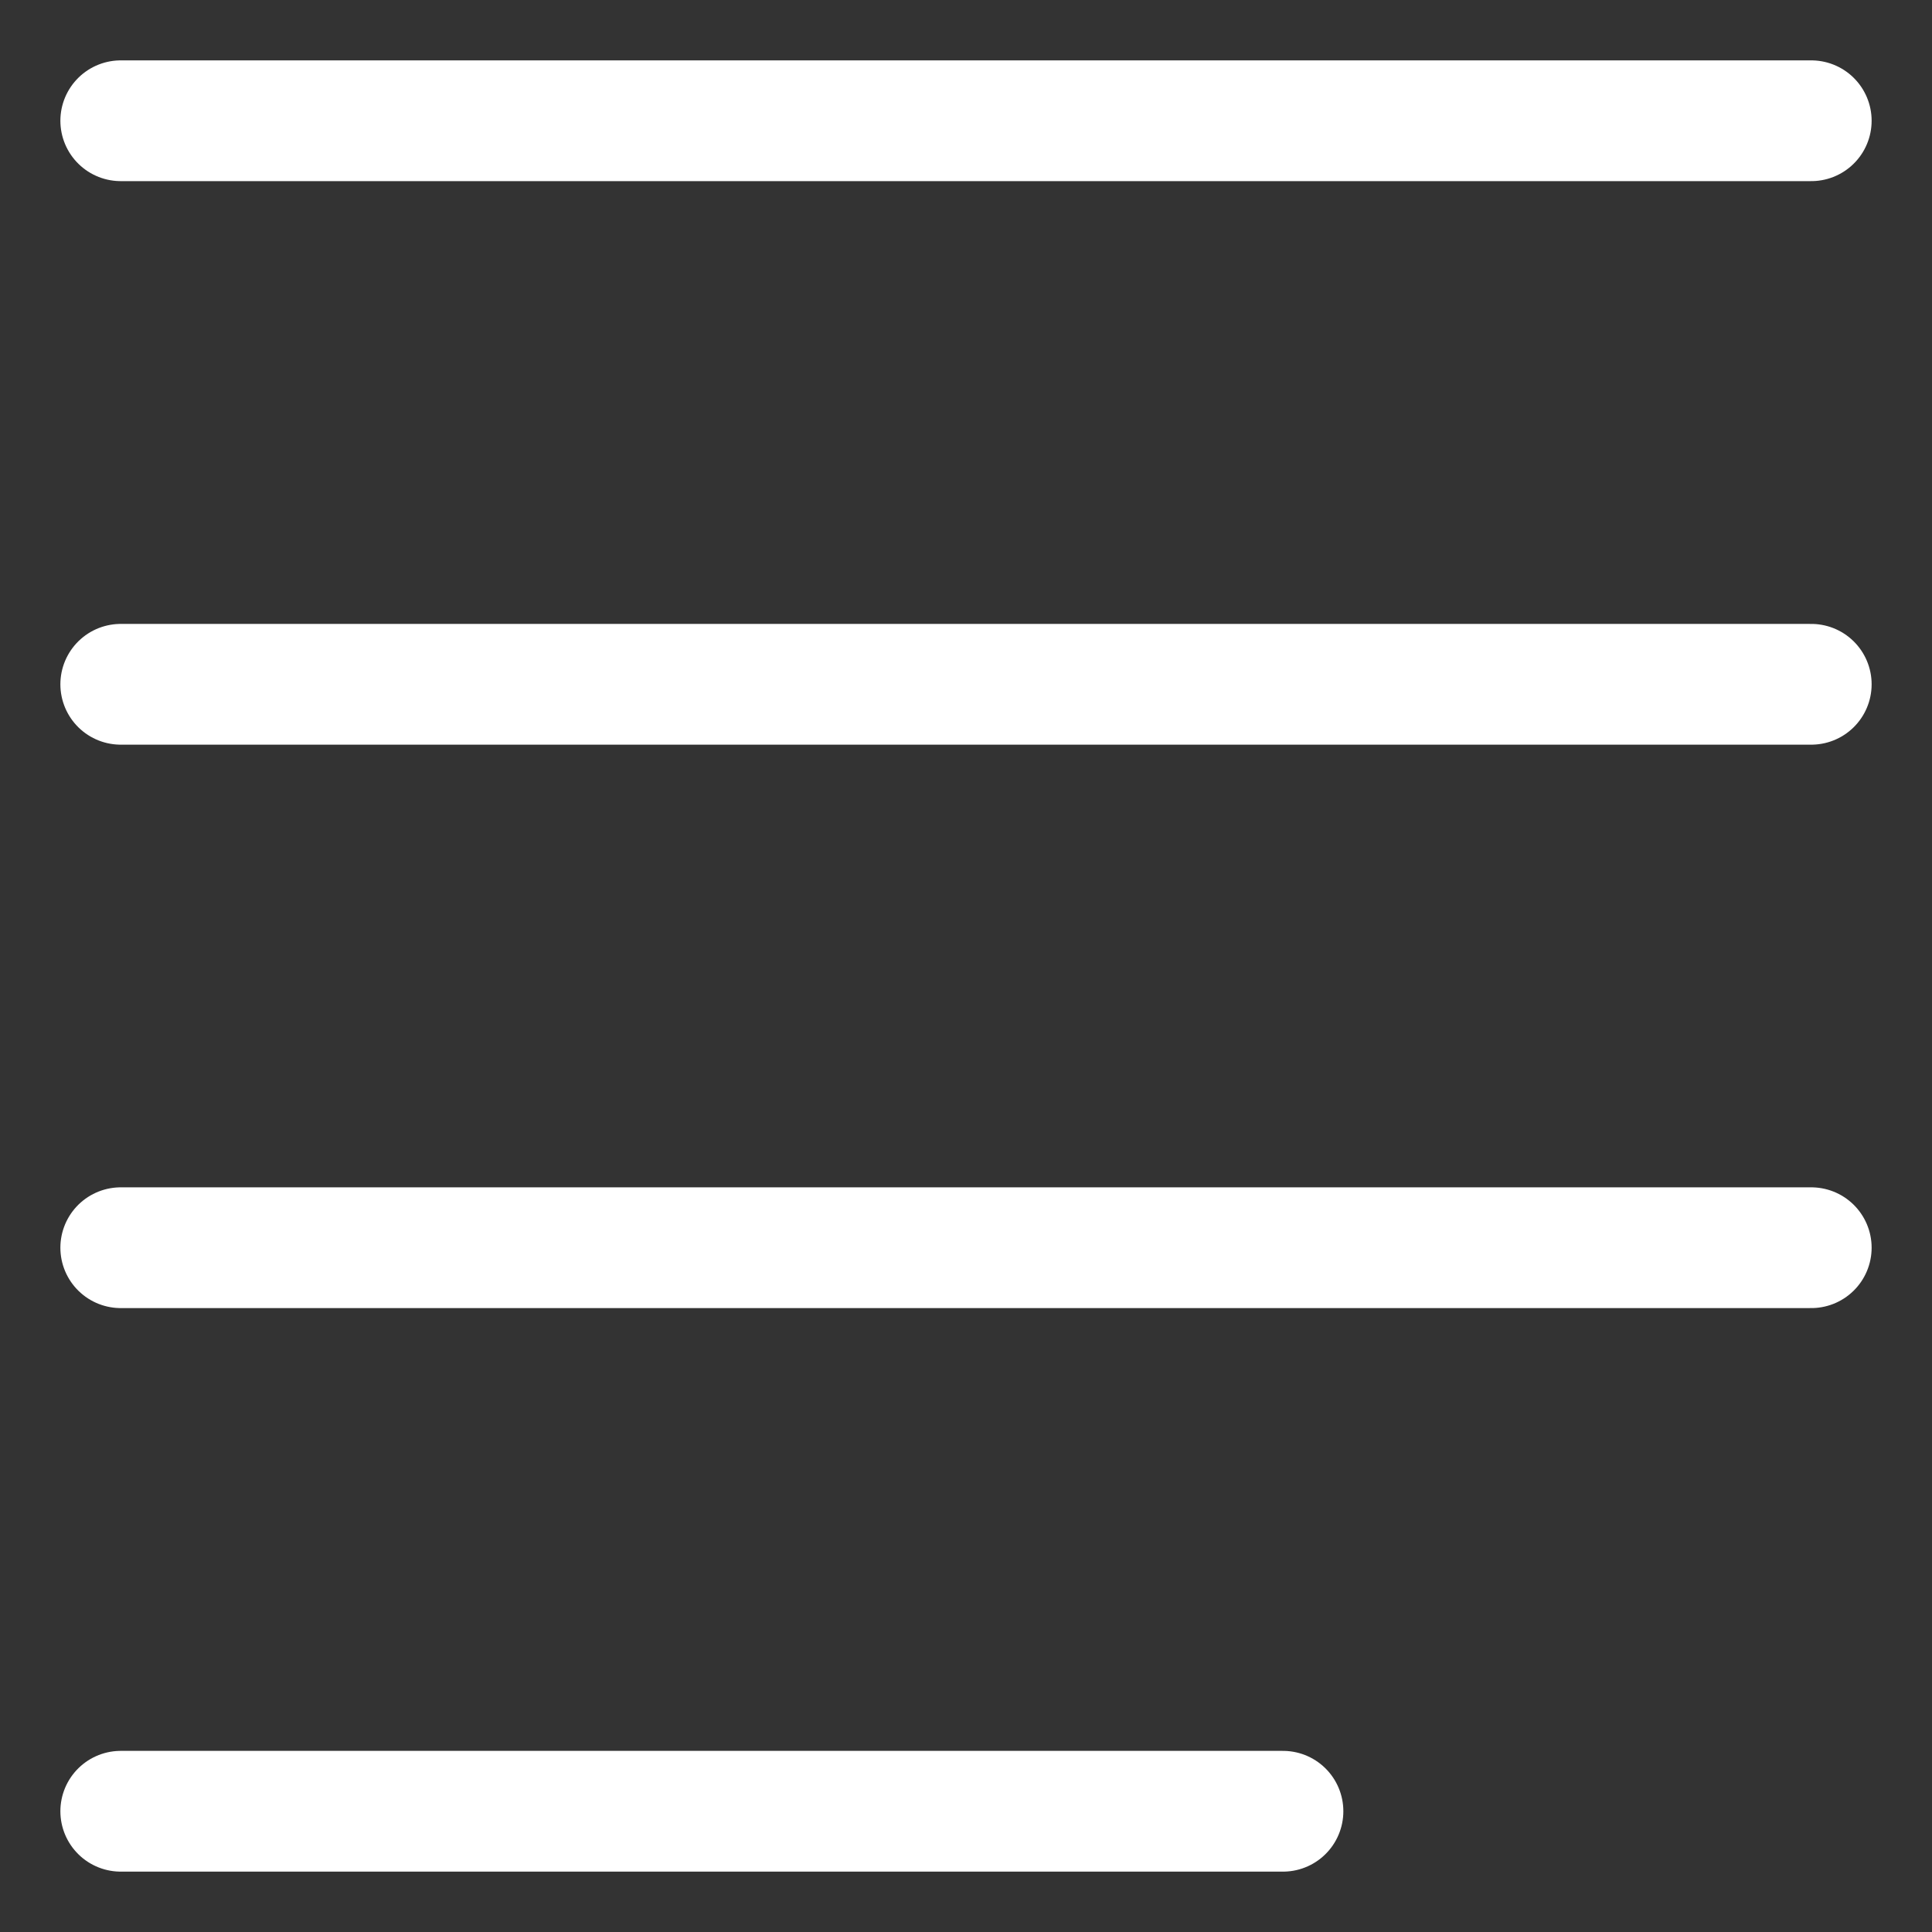 <svg width="16" height="16" viewBox="0 0 16 16" fill="none" xmlns="http://www.w3.org/2000/svg">
<rect x="0" y="0" width="16" height="16" fill="#333333" stroke="none"/>
<path d="M1 1H15M1 5.667H15M1 10.333H15M1 15H10.625" stroke="white" stroke-linecap="round" stroke-linejoin="round"/>
</svg>
